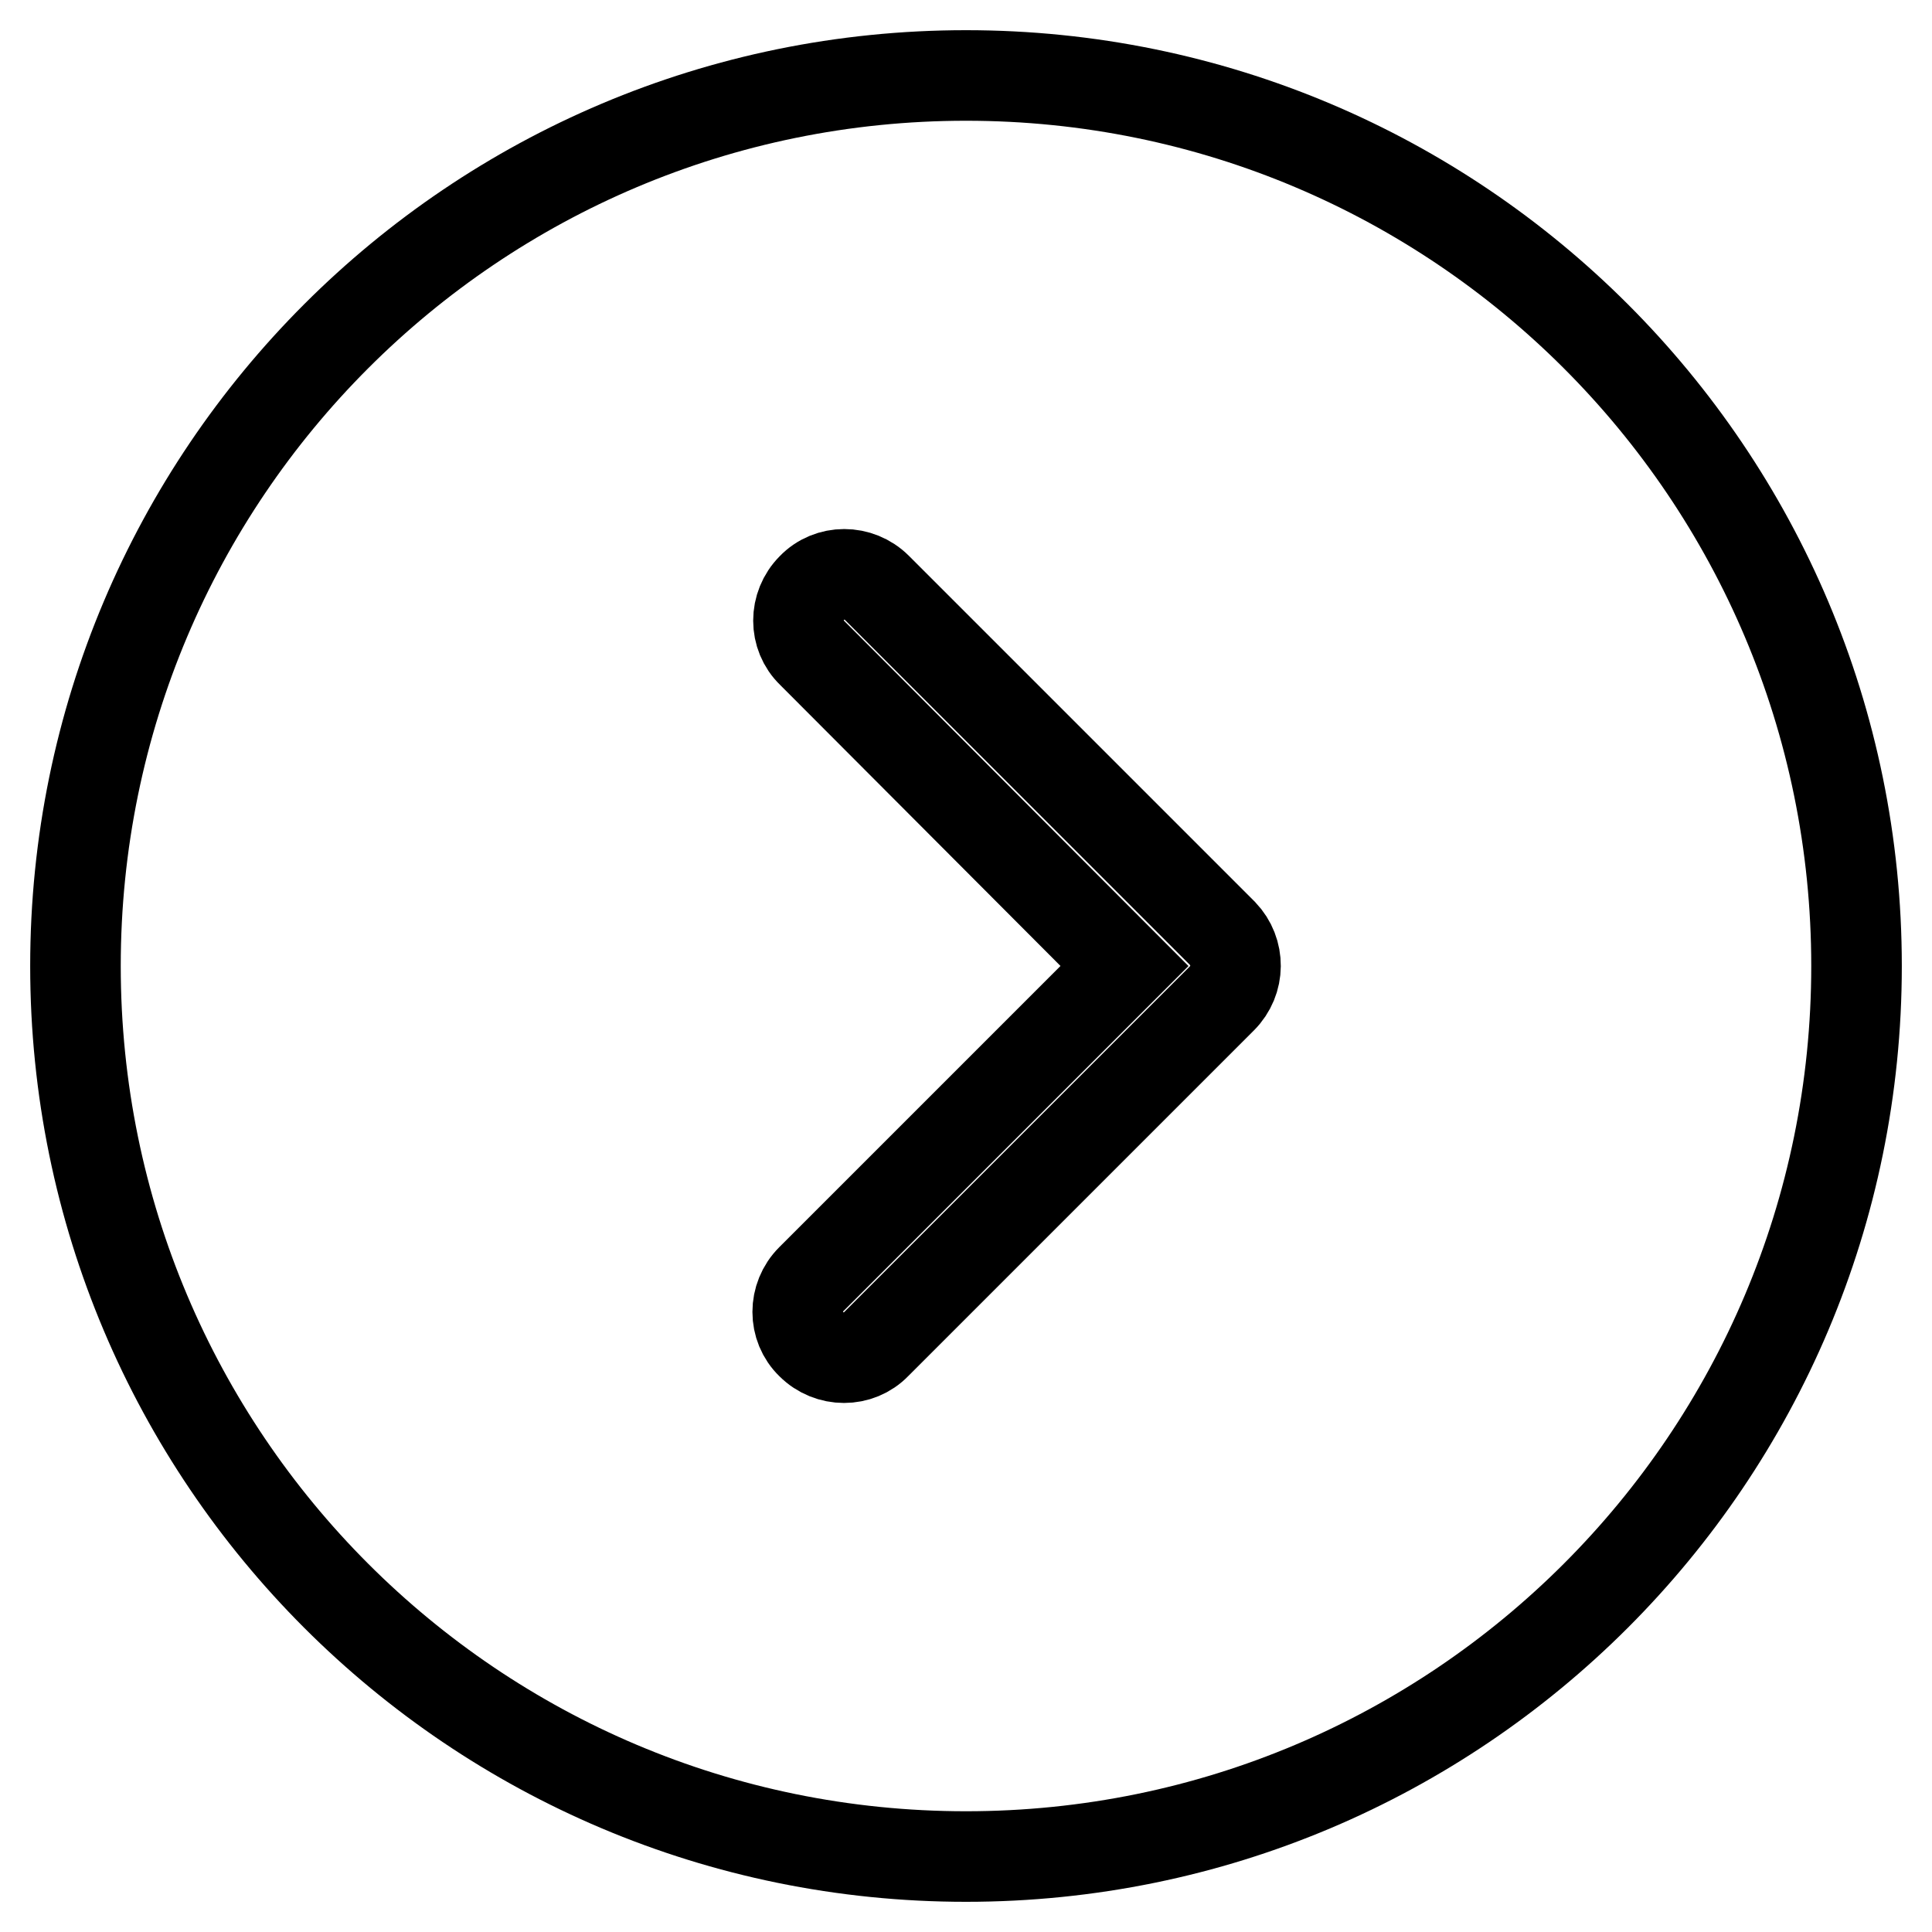 <?xml version="1.0" encoding="utf-8"?>
<!-- Svg Vector Icons : http://www.onlinewebfonts.com/icon -->
<!DOCTYPE svg PUBLIC "-//W3C//DTD SVG 1.1//EN" "http://www.w3.org/Graphics/SVG/1.1/DTD/svg11.dtd">
<svg version="1.1" xmlns="http://www.w3.org/2000/svg" xmlns:xlink="http://www.w3.org/1999/xlink" x="0px" y="0px" viewBox="0 0 256 256" enable-background="new 0 0 256 256" xml:space="preserve">
<g> <path stroke-width="12" fill-opacity="0" stroke="#000000"  d="M10,128c0,65.2,52.8,118,118,118c65.2,0,118-52.8,118-118c0-65.2-52.8-118-118-118C62.8,10,10,62.8,10,128z  M162,123.7l-45.8-45.8c-2.4-2.4-6.3-2.4-8.6,0c-2.4,2.4-2.4,6.3,0,8.6L149,128l-41.5,41.5c-2.4,2.4-2.4,6.3,0,8.6 c2.4,2.4,6.3,2.4,8.6,0l45.8-45.8C164.3,129.9,164.3,126.1,162,123.7z"/></g>
</svg>